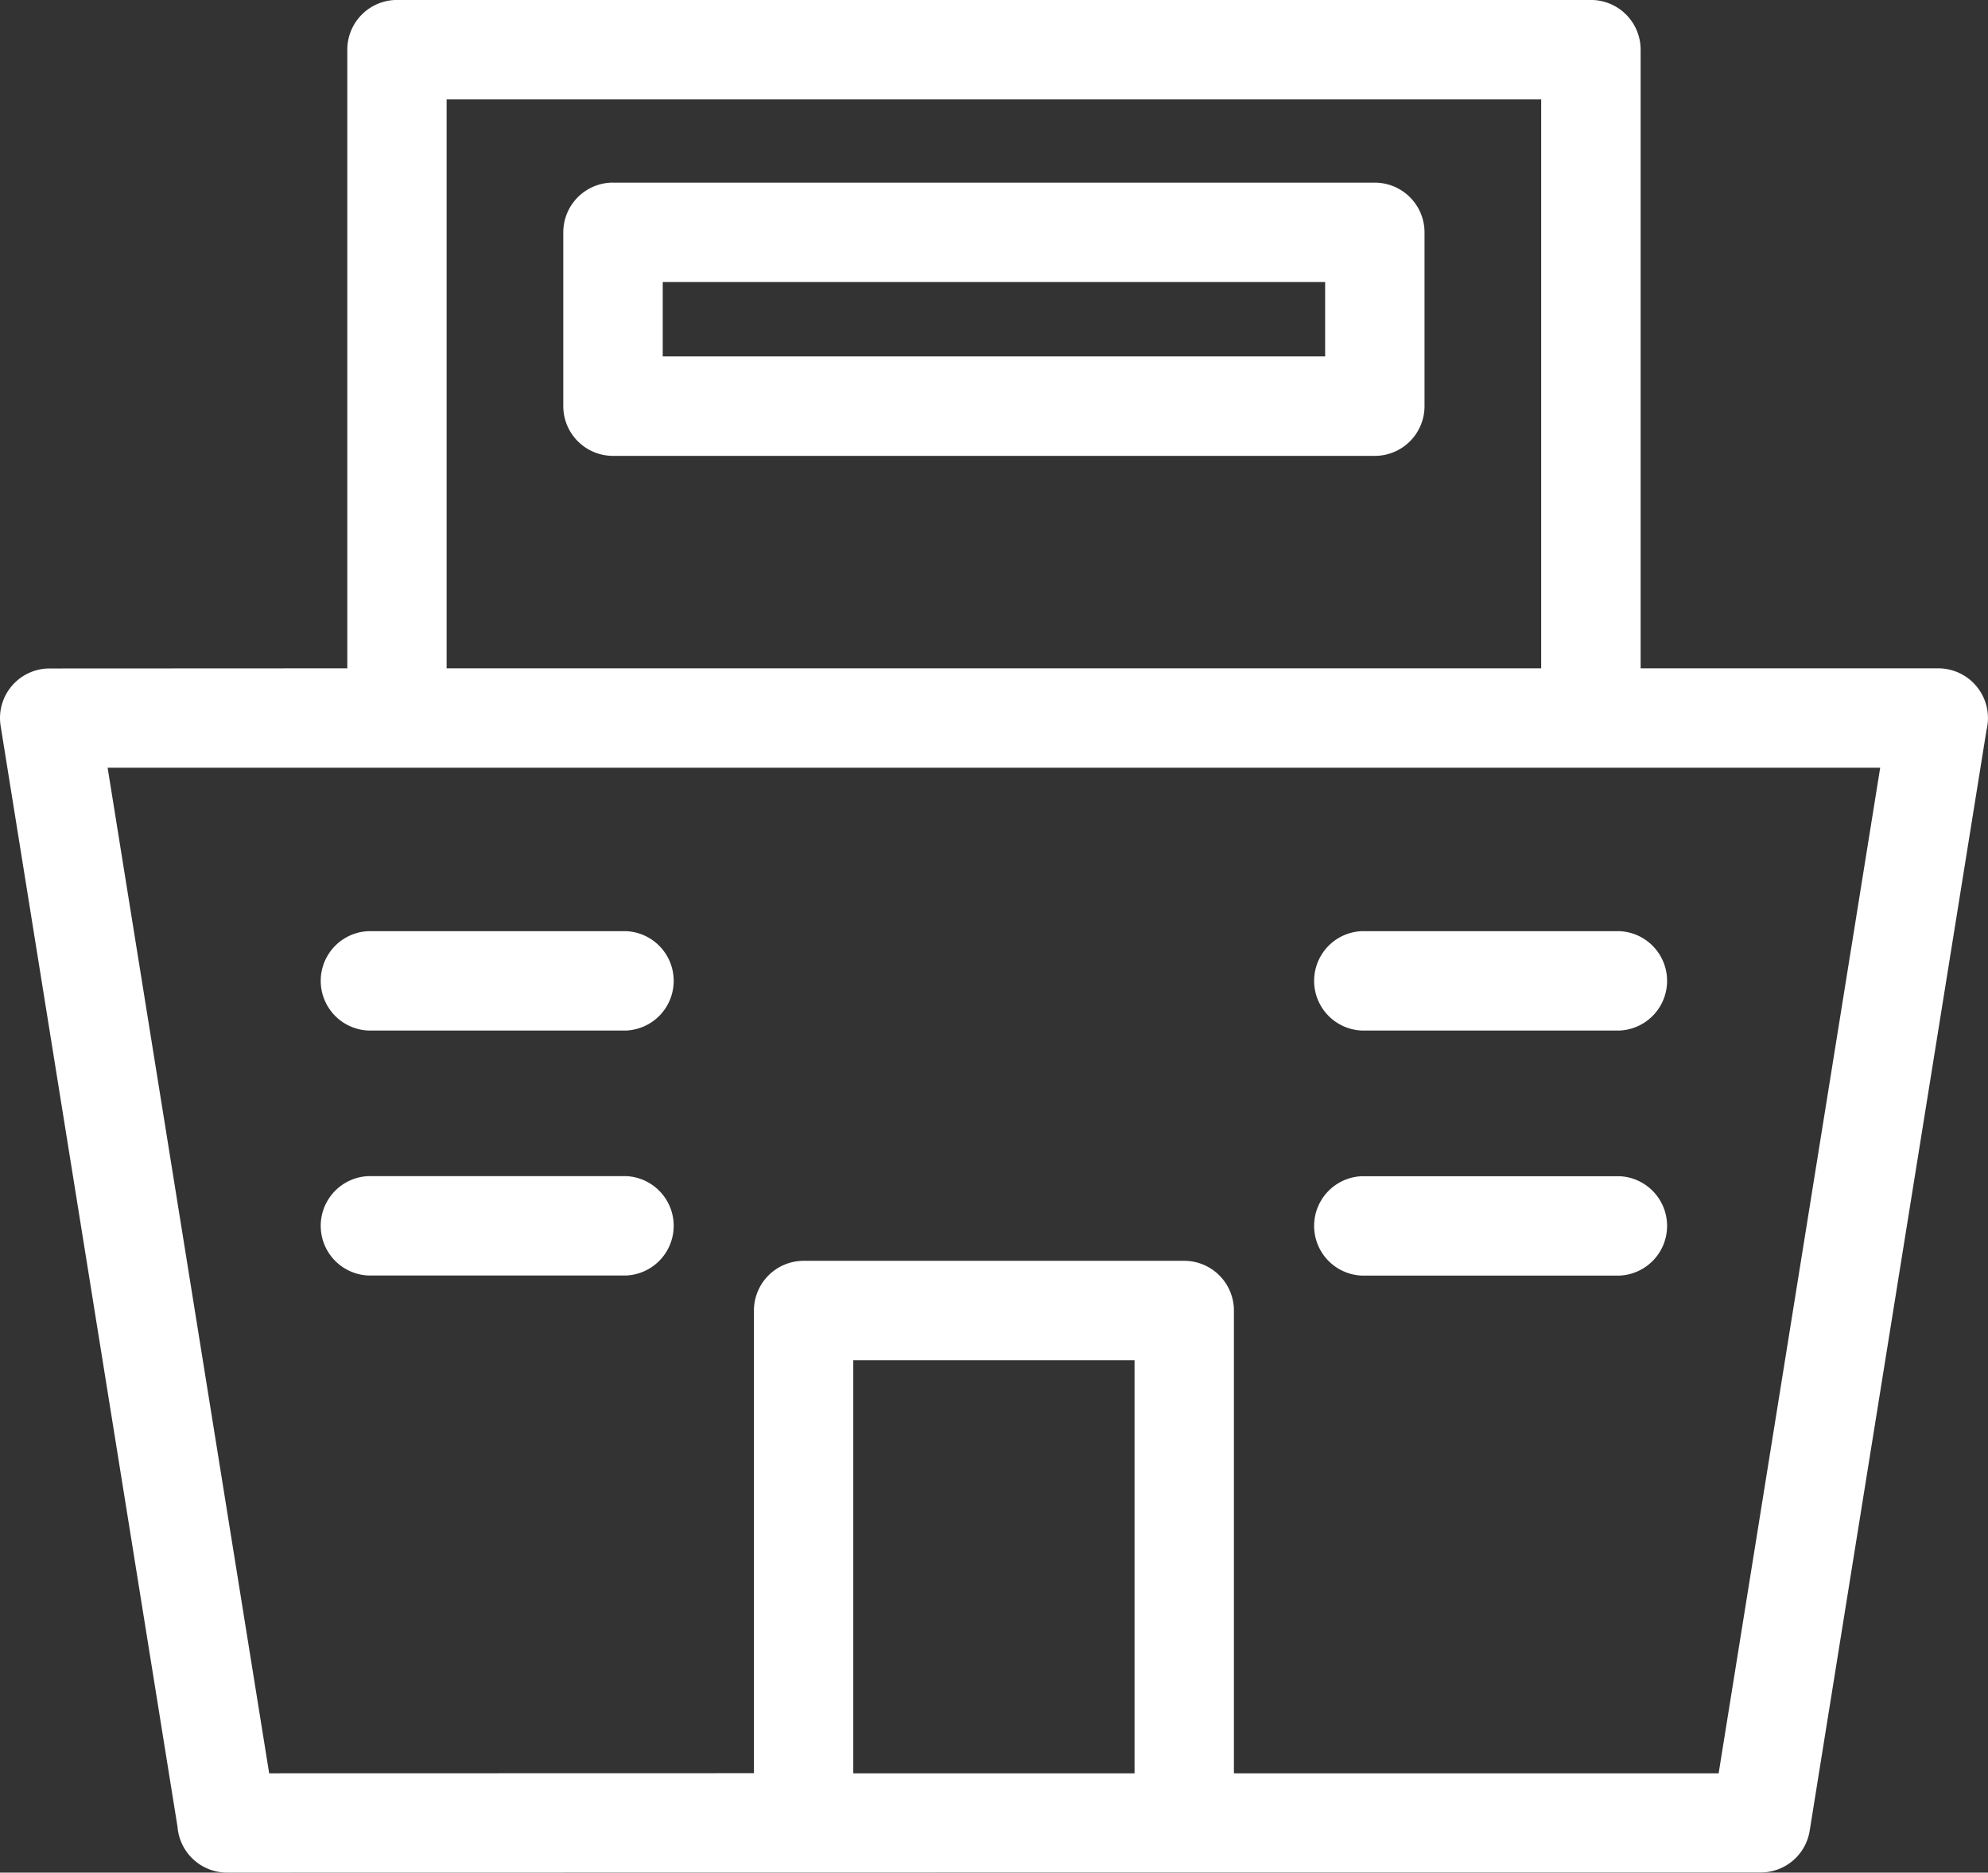 <svg xmlns="http://www.w3.org/2000/svg" width="83.961" height="79.076" viewBox="0 0 83.961 79.076">
  <rect x="0" y="0" width="83.961" height="79.076" fill="#333333" stroke="none"/>
  <g id="Layer_x0020_1" transform="translate(-6.91 -31.14)">
    <path id="Caminho_31" data-name="Caminho 31" d="M21.578,59.362V33.238a2.1,2.1,0,0,1,2.1-2.1H74.1a2.1,2.1,0,0,1,2.1,2.1V59.362H88.773a2.1,2.1,0,0,1,2.036,2.6L83.34,108.445a2.091,2.091,0,0,1-2.065,1.763q-32.388,0-64.777.007a2.1,2.1,0,0,1-2.091-1.935L6.936,61.786A2.092,2.092,0,0,1,9,59.368l12.577-.006ZM32.8,38.853H64.973a2.1,2.1,0,0,1,2.1,2.1v7.337a2.1,2.1,0,0,1-2.1,2.1H32.8a2.1,2.1,0,0,1-2.1-2.1V40.951a2.1,2.1,0,0,1,2.1-2.1Zm30.075,4.195H34.9v3.143H62.876V43.048ZM22.453,74.656a2.1,2.1,0,0,1,0-4.195H33.365a2.1,2.1,0,0,1,0,4.195Zm41.955,0a2.1,2.1,0,0,1,0-4.195H75.32a2.1,2.1,0,0,1,0,4.195Zm0,10.348a2.1,2.1,0,0,1,0-4.195H75.32a2.1,2.1,0,0,1,0,4.195ZM22.453,85a2.1,2.1,0,0,1,0-4.195H33.365a2.1,2.1,0,0,1,0,4.195Zm32.373,21.016V88.578H42.947v17.443H54.826Zm-16.074,0V86.481a2.1,2.1,0,0,1,2.1-2.1H56.923a2.1,2.1,0,0,1,2.1,2.1v19.54H79.495l6.823-42.464H11.455l6.823,42.464ZM25.773,59.362H72V35.335H25.773V59.362Z" fill="#fff"/>
  </g>
</svg>
